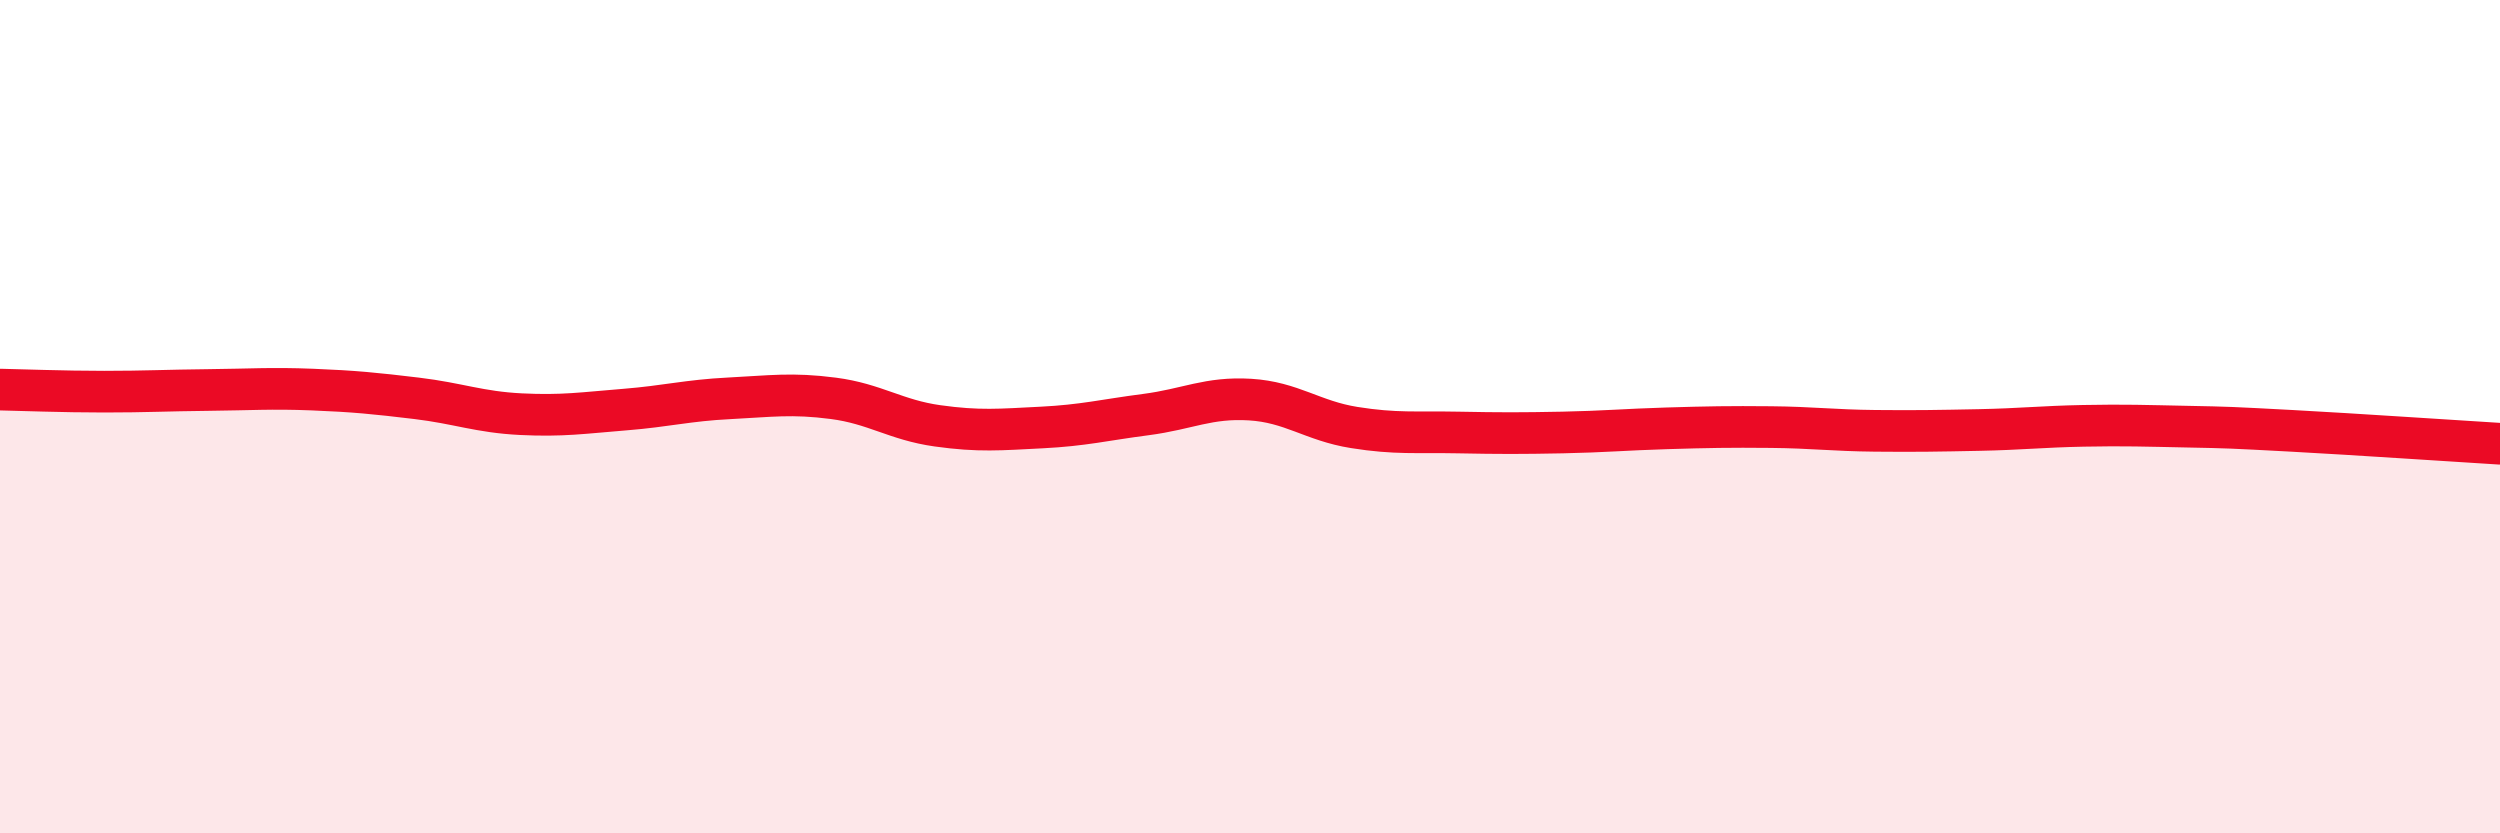 
    <svg width="60" height="20" viewBox="0 0 60 20" xmlns="http://www.w3.org/2000/svg">
      <path
        d="M 0,9.35 C 0.5,9.36 1.5,9.4 2.5,9.4 C 3.5,9.4 4,9.37 5,9.36 C 6,9.35 6.5,9.31 7.5,9.35 C 8.5,9.39 9,9.44 10,9.56 C 11,9.68 11.5,9.89 12.5,9.94 C 13.5,9.99 14,9.91 15,9.83 C 16,9.75 16.5,9.61 17.5,9.56 C 18.5,9.51 19,9.43 20,9.56 C 21,9.69 21.5,10.08 22.5,10.22 C 23.5,10.36 24,10.31 25,10.26 C 26,10.21 26.5,10.08 27.5,9.95 C 28.5,9.82 29,9.53 30,9.59 C 31,9.65 31.5,10.1 32.5,10.26 C 33.5,10.42 34,10.36 35,10.38 C 36,10.4 36.5,10.4 37.5,10.38 C 38.5,10.36 39,10.31 40,10.28 C 41,10.25 41.5,10.24 42.5,10.25 C 43.5,10.26 44,10.33 45,10.34 C 46,10.35 46.5,10.34 47.5,10.32 C 48.5,10.3 49,10.24 50,10.22 C 51,10.2 51.5,10.22 52.5,10.24 C 53.5,10.26 53.5,10.26 55,10.34 C 56.5,10.42 59,10.59 60,10.65L60 20L0 20Z"
        fill="#EB0A25"
        opacity="0.1"
        stroke-linecap="round"
        stroke-linejoin="round"
      />
      <path
        d="M 0,9.35 C 0.5,9.36 1.5,9.4 2.5,9.4 C 3.5,9.4 4,9.37 5,9.36 C 6,9.35 6.5,9.31 7.5,9.35 C 8.5,9.39 9,9.44 10,9.56 C 11,9.68 11.5,9.89 12.5,9.94 C 13.5,9.99 14,9.91 15,9.83 C 16,9.75 16.5,9.61 17.5,9.56 C 18.5,9.51 19,9.43 20,9.56 C 21,9.69 21.5,10.08 22.5,10.22 C 23.5,10.36 24,10.31 25,10.26 C 26,10.21 26.5,10.08 27.5,9.95 C 28.5,9.82 29,9.53 30,9.59 C 31,9.65 31.5,10.1 32.5,10.26 C 33.5,10.42 34,10.36 35,10.38 C 36,10.4 36.5,10.4 37.5,10.38 C 38.5,10.36 39,10.31 40,10.28 C 41,10.25 41.5,10.24 42.5,10.25 C 43.5,10.26 44,10.33 45,10.34 C 46,10.35 46.5,10.34 47.5,10.32 C 48.5,10.3 49,10.24 50,10.22 C 51,10.2 51.5,10.22 52.5,10.24 C 53.5,10.26 53.5,10.26 55,10.34 C 56.5,10.42 59,10.59 60,10.65"
        stroke="#EB0A25"
        stroke-width="1"
        fill="none"
        stroke-linecap="round"
        stroke-linejoin="round"
      />
    </svg>
  